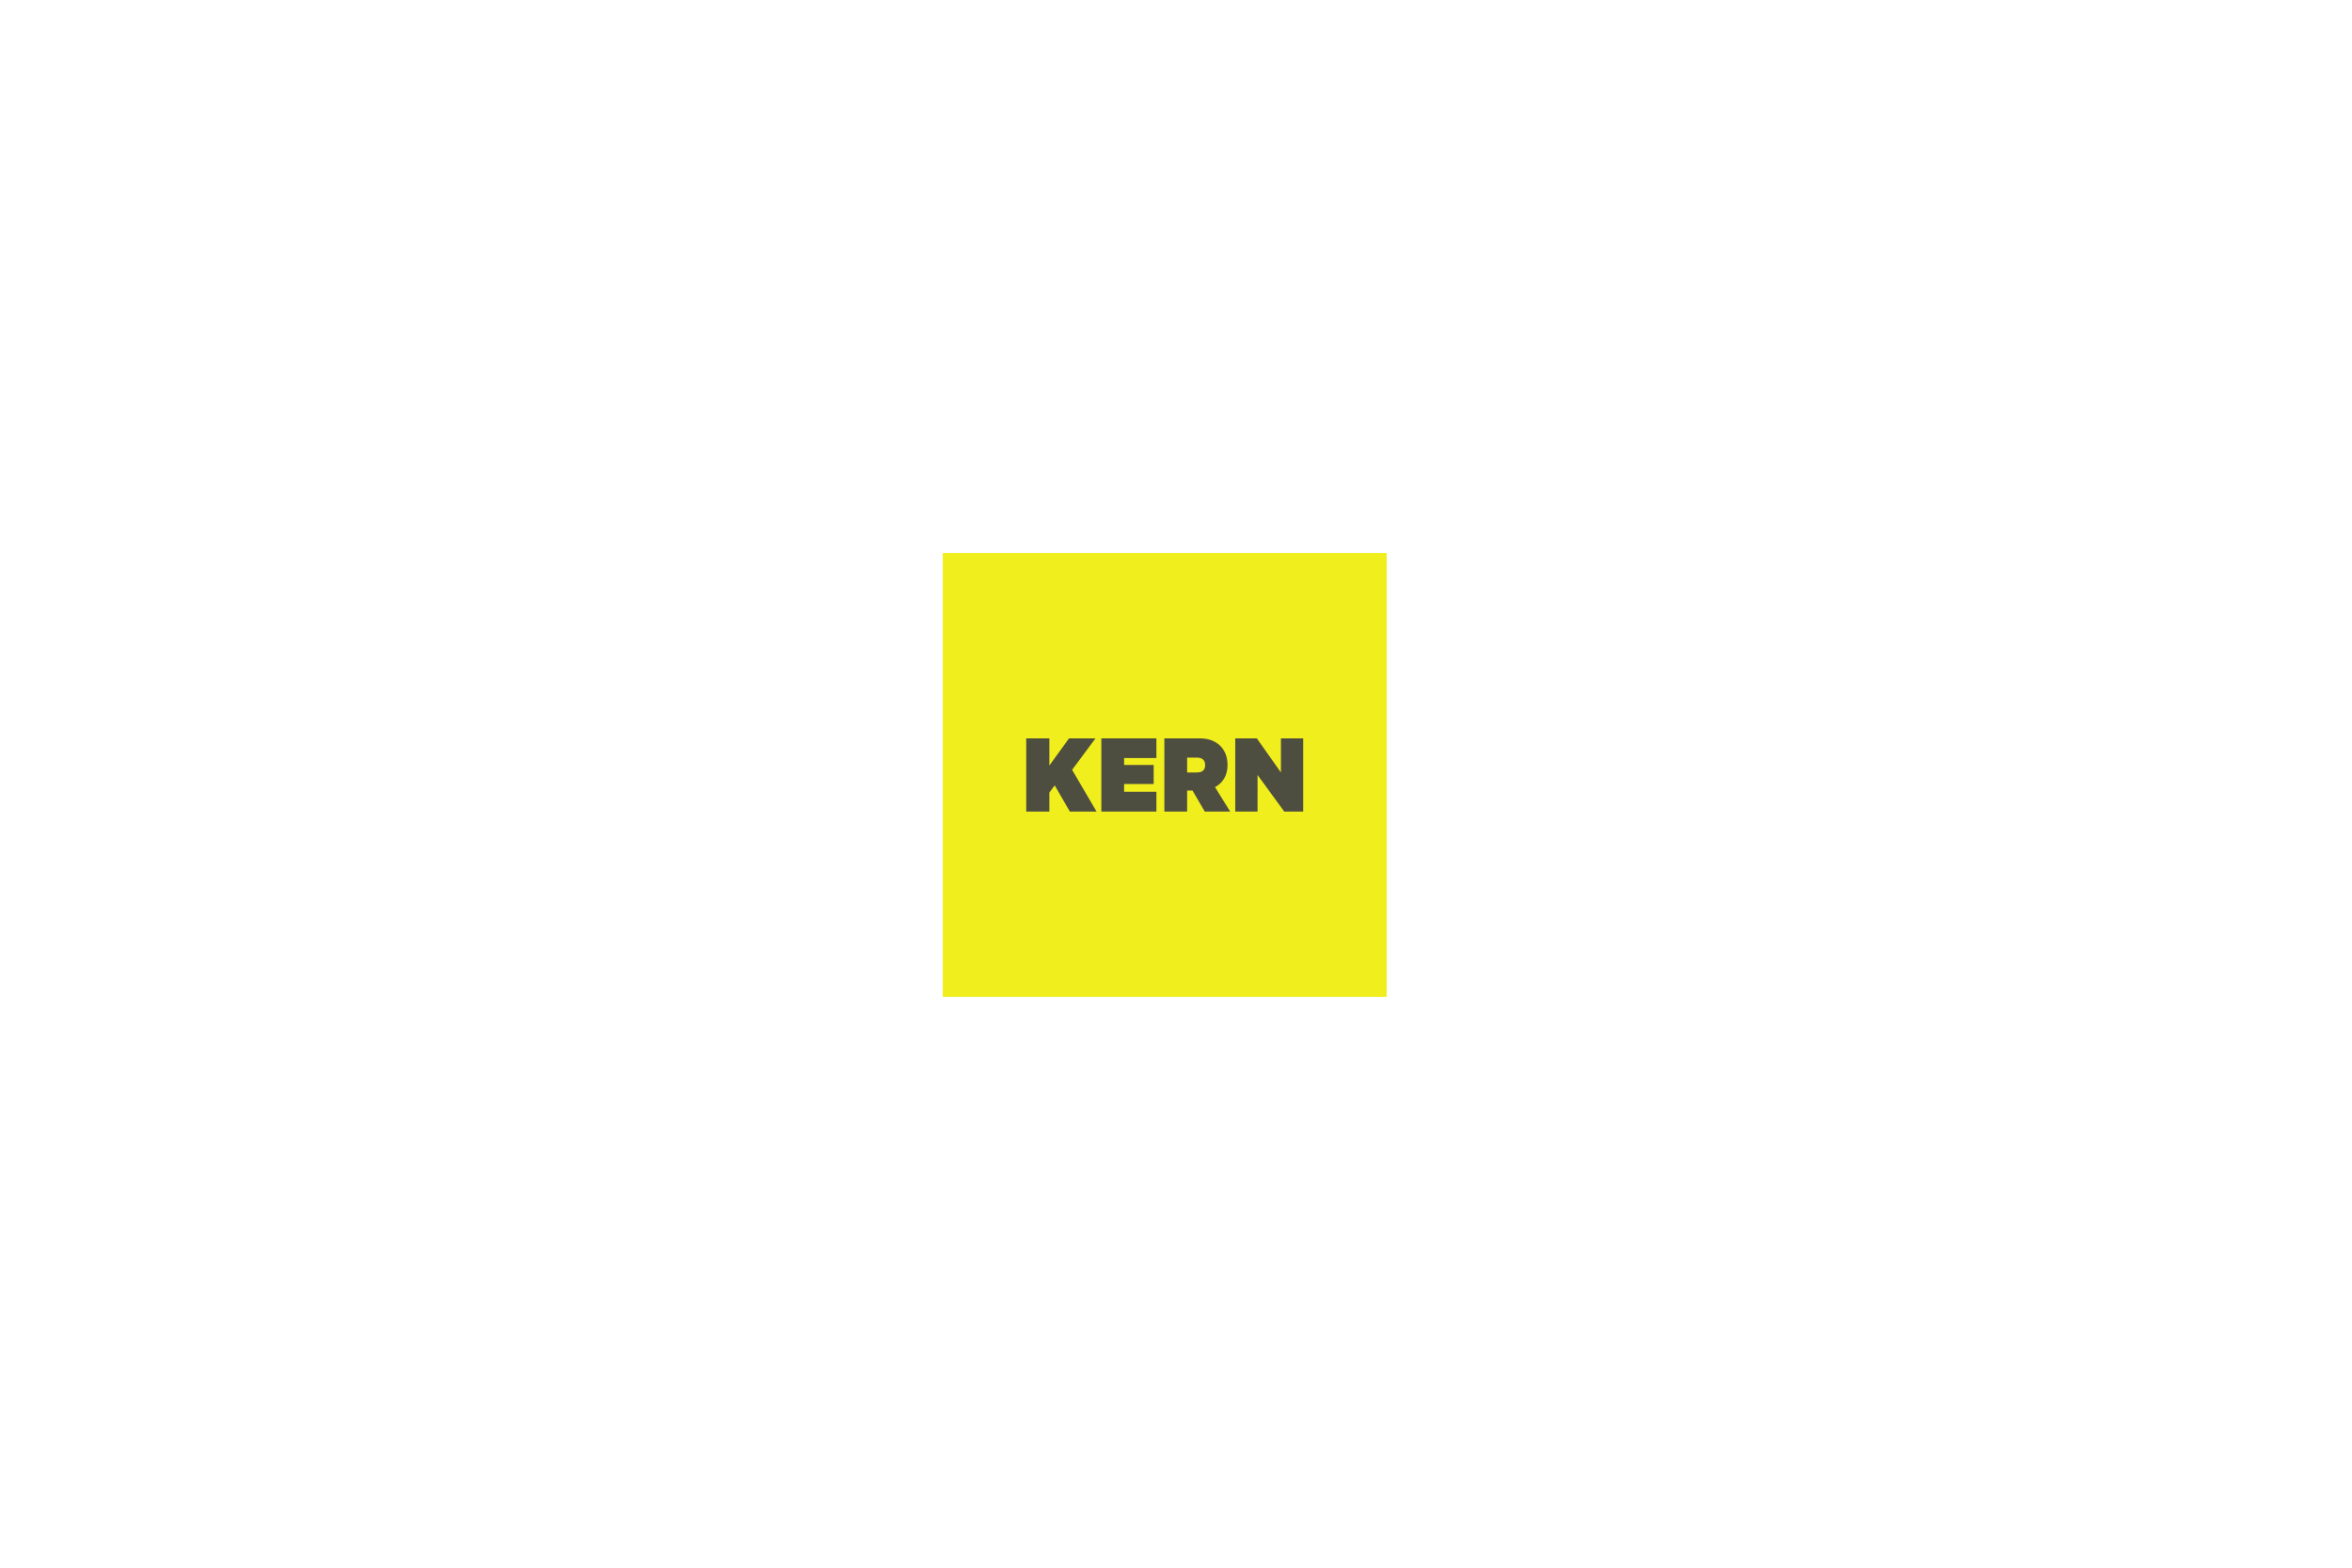<svg id="Ebene_1" data-name="Ebene 1" xmlns="http://www.w3.org/2000/svg" xmlns:xlink="http://www.w3.org/1999/xlink" viewBox="0 0 2880 1920"><defs><style>.cls-1{fill:none;}.cls-2{fill:#f1ee1d;}.cls-3{fill:#4e4e40;}.cls-4{clip-path:url(#clip-path);}</style><clipPath id="clip-path"><rect class="cls-1" x="360" y="240" width="2160" height="1440"/></clipPath></defs><rect class="cls-2" x="1154.38" y="677.33" width="543.6" height="543.6"/><polygon class="cls-3" points="1284.91 937.6 1308.99 904.31 1341.4 904.31 1312.79 942.85 1342.71 993.94 1310.01 993.94 1291.47 961.83 1284.91 970.73 1284.91 993.94 1256.59 993.94 1256.59 904.31 1284.91 904.31 1284.91 937.6"/><polygon class="cls-3" points="1416.01 904.31 1416.01 928.4 1376.46 928.4 1376.46 936.87 1412.66 936.87 1412.66 960.22 1376.46 960.22 1376.46 969.71 1416.01 969.71 1416.01 993.94 1348.58 993.94 1348.58 904.31 1416.01 904.31"/><g class="cls-4"><path class="cls-3" d="M1453.62,946.06h12c7.3,0,10.07-3.65,10.07-9s-2.77-9.19-10.07-9.19h-12Zm0,22.19v25.69h-27.88V904.31h43.65c19.7,0,33.72,12,33.72,32.7,0,12.7-5.84,22-15.33,27l18.54,29.92h-31.09l-15-25.69Z"/></g><polygon class="cls-3" points="1595.76 993.94 1572.55 993.94 1539.85 949.13 1539.85 993.94 1512.56 993.94 1512.56 904.31 1538.98 904.31 1568.47 946.06 1568.47 904.31 1595.76 904.31 1595.76 993.94"/></svg>